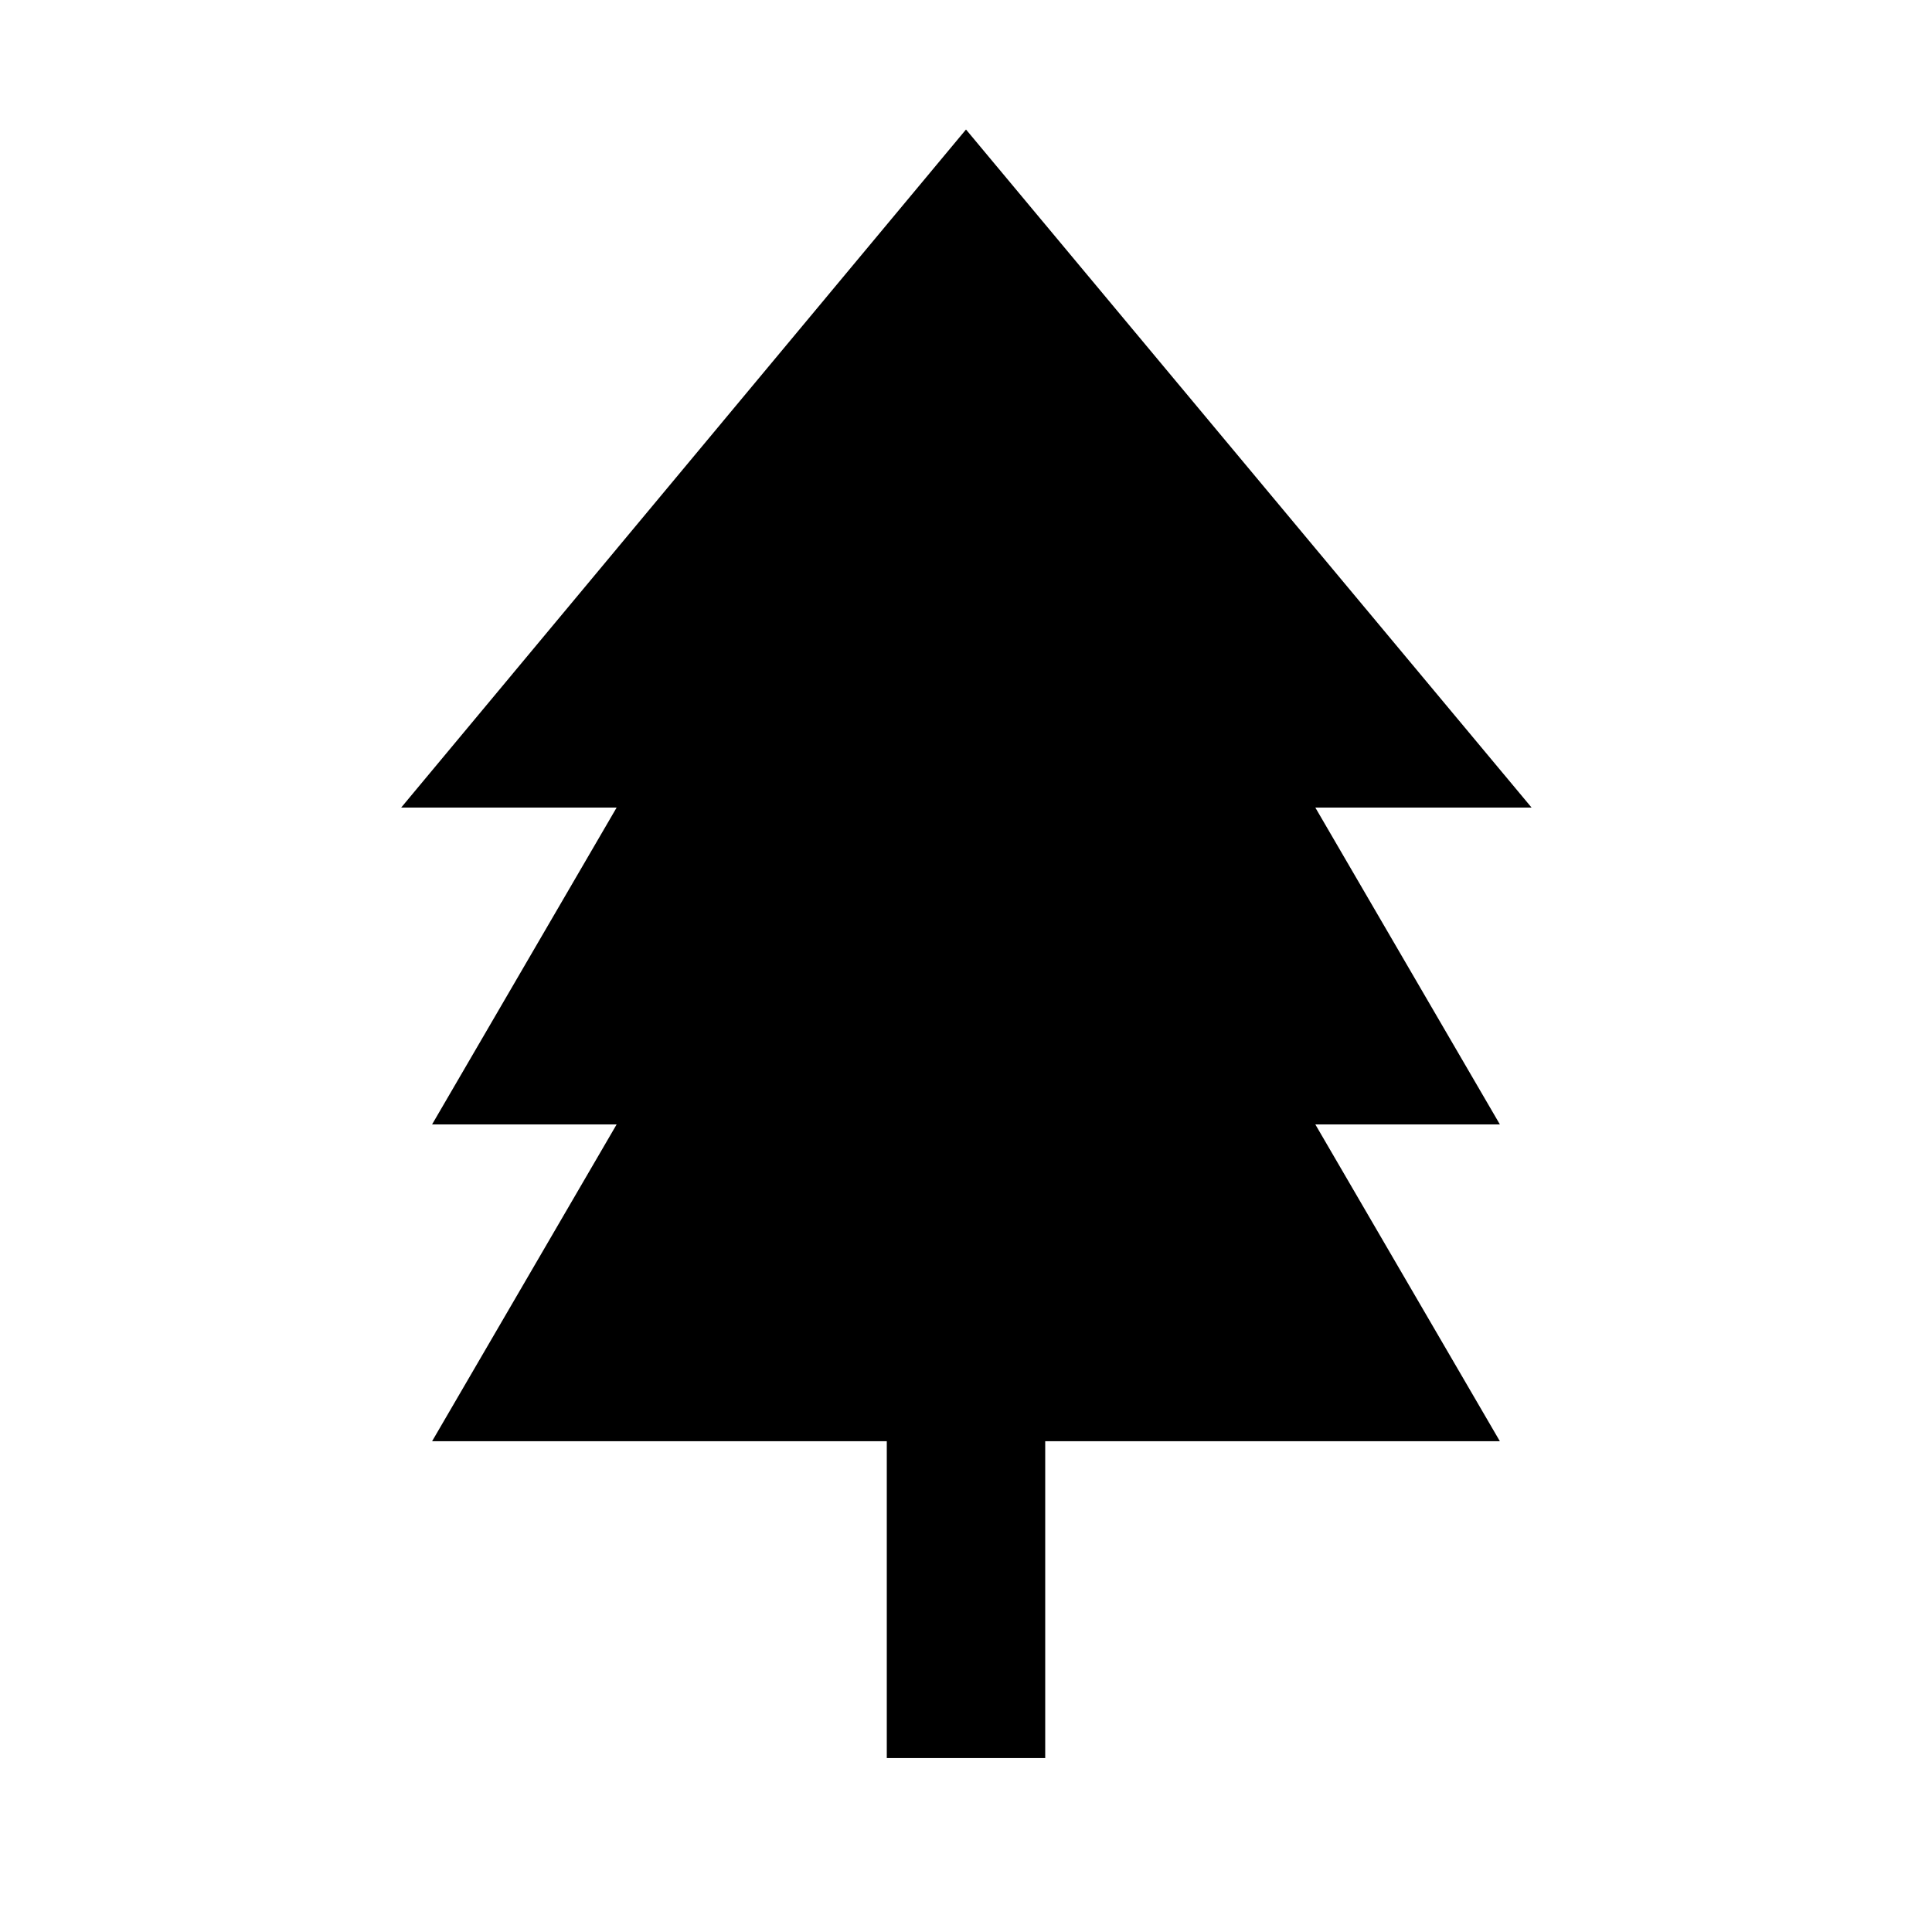<?xml version="1.0" encoding="UTF-8"?>
<!-- Uploaded to: ICON Repo, www.iconrepo.com, Generator: ICON Repo Mixer Tools -->
<svg fill="#000000" width="800px" height="800px" version="1.1" viewBox="144 144 512 512" xmlns="http://www.w3.org/2000/svg">
 <path d="m400 178.32-149.68 179.69h57.098l-48.91 83.969h48.91l-48.91 83.965h120.5v83.969h41.984v-83.969h120.49l-48.91-83.965h48.91l-48.91-83.969h57.309z"/>
</svg>
